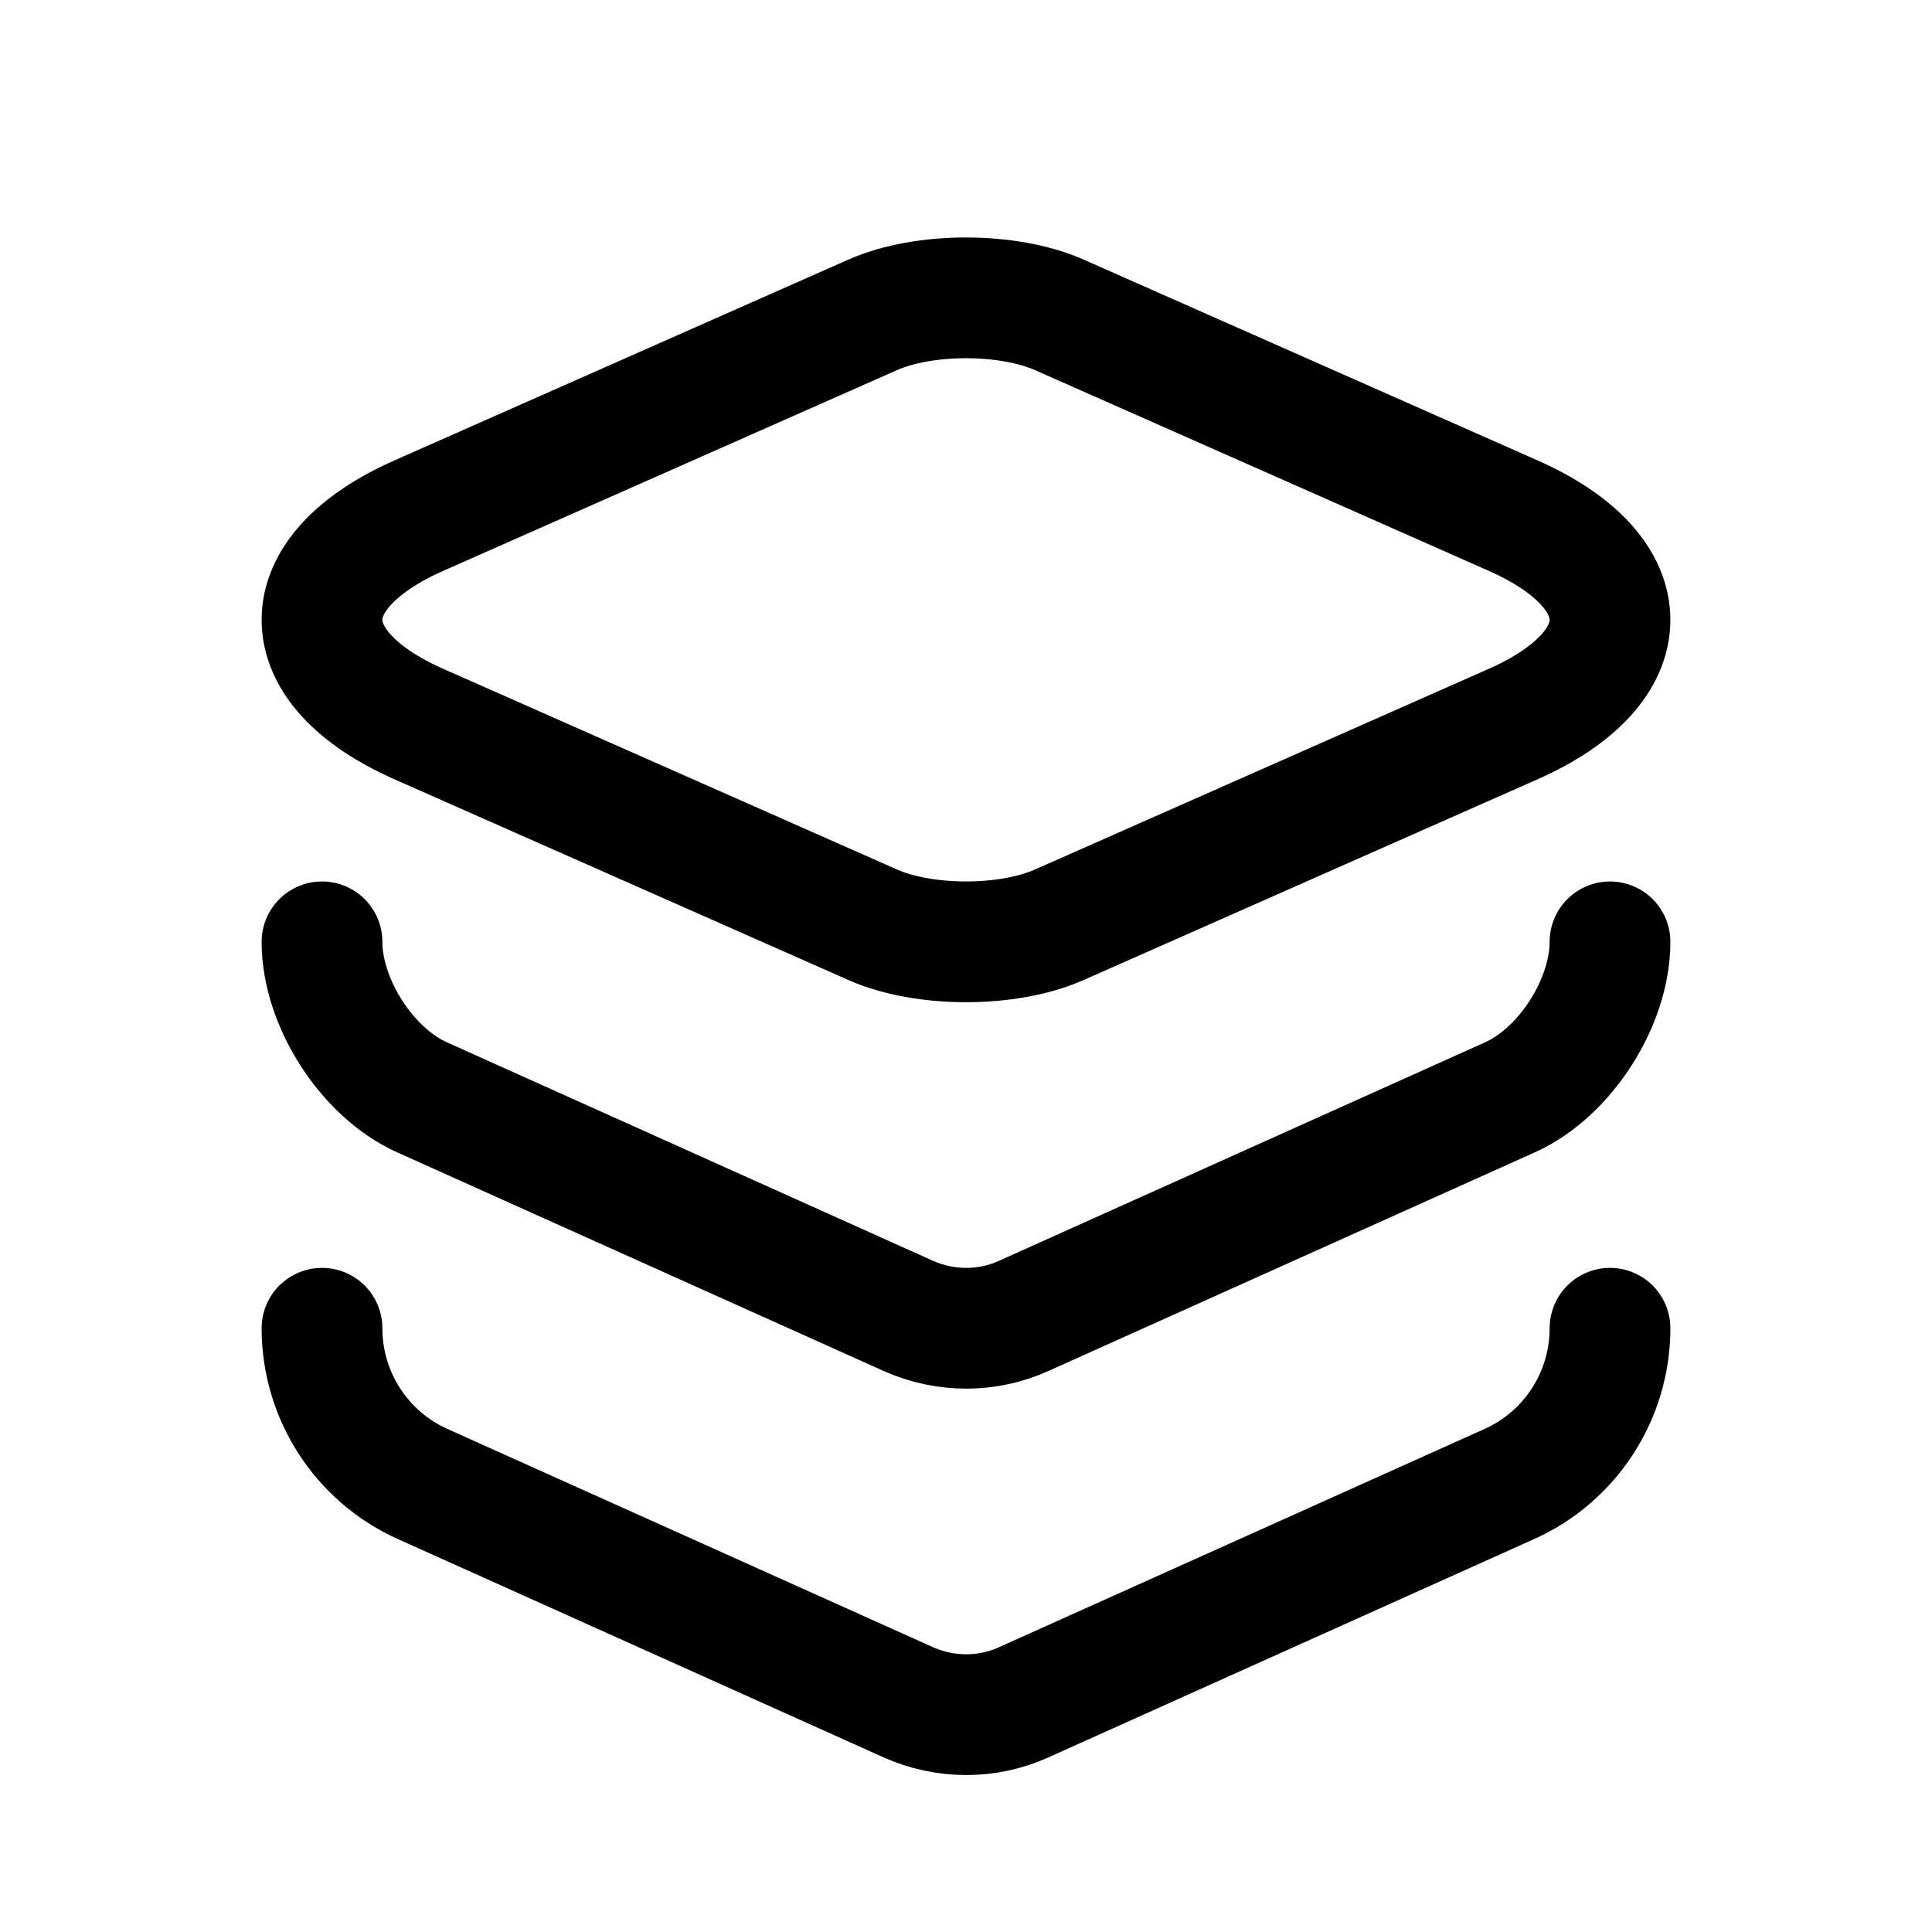 <?xml version="1.0" encoding="UTF-8"?> <svg xmlns="http://www.w3.org/2000/svg" width="24" height="24" viewBox="0 0 24 24" fill="none"><path d="M13.163 3.913L18.785 6.4C20.405 7.112 20.405 8.288 18.785 9L13.163 11.486C12.524 11.771 11.476 11.771 10.837 11.486L5.215 9C3.595 8.288 3.595 7.112 5.215 6.4L10.837 3.913C11.476 3.629 12.524 3.629 13.163 3.913Z" stroke="black" stroke-width="1.5" stroke-linecap="round" stroke-linejoin="round"></path><path d="M4 11.7C4 12.455 4.56 13.326 5.244 13.632L11.28 16.345C11.742 16.552 12.267 16.552 12.72 16.345L18.756 13.632C19.44 13.326 20 12.455 20 11.7" stroke="black" stroke-width="1.5" stroke-linecap="round" stroke-linejoin="round"></path><path d="M4 16.5C4 17.336 4.489 18.09 5.244 18.432L11.28 21.145C11.742 21.352 12.267 21.352 12.72 21.145L18.756 18.432C19.511 18.09 20 17.336 20 16.5" stroke="black" stroke-width="1.5" stroke-linecap="round" stroke-linejoin="round"></path></svg> 